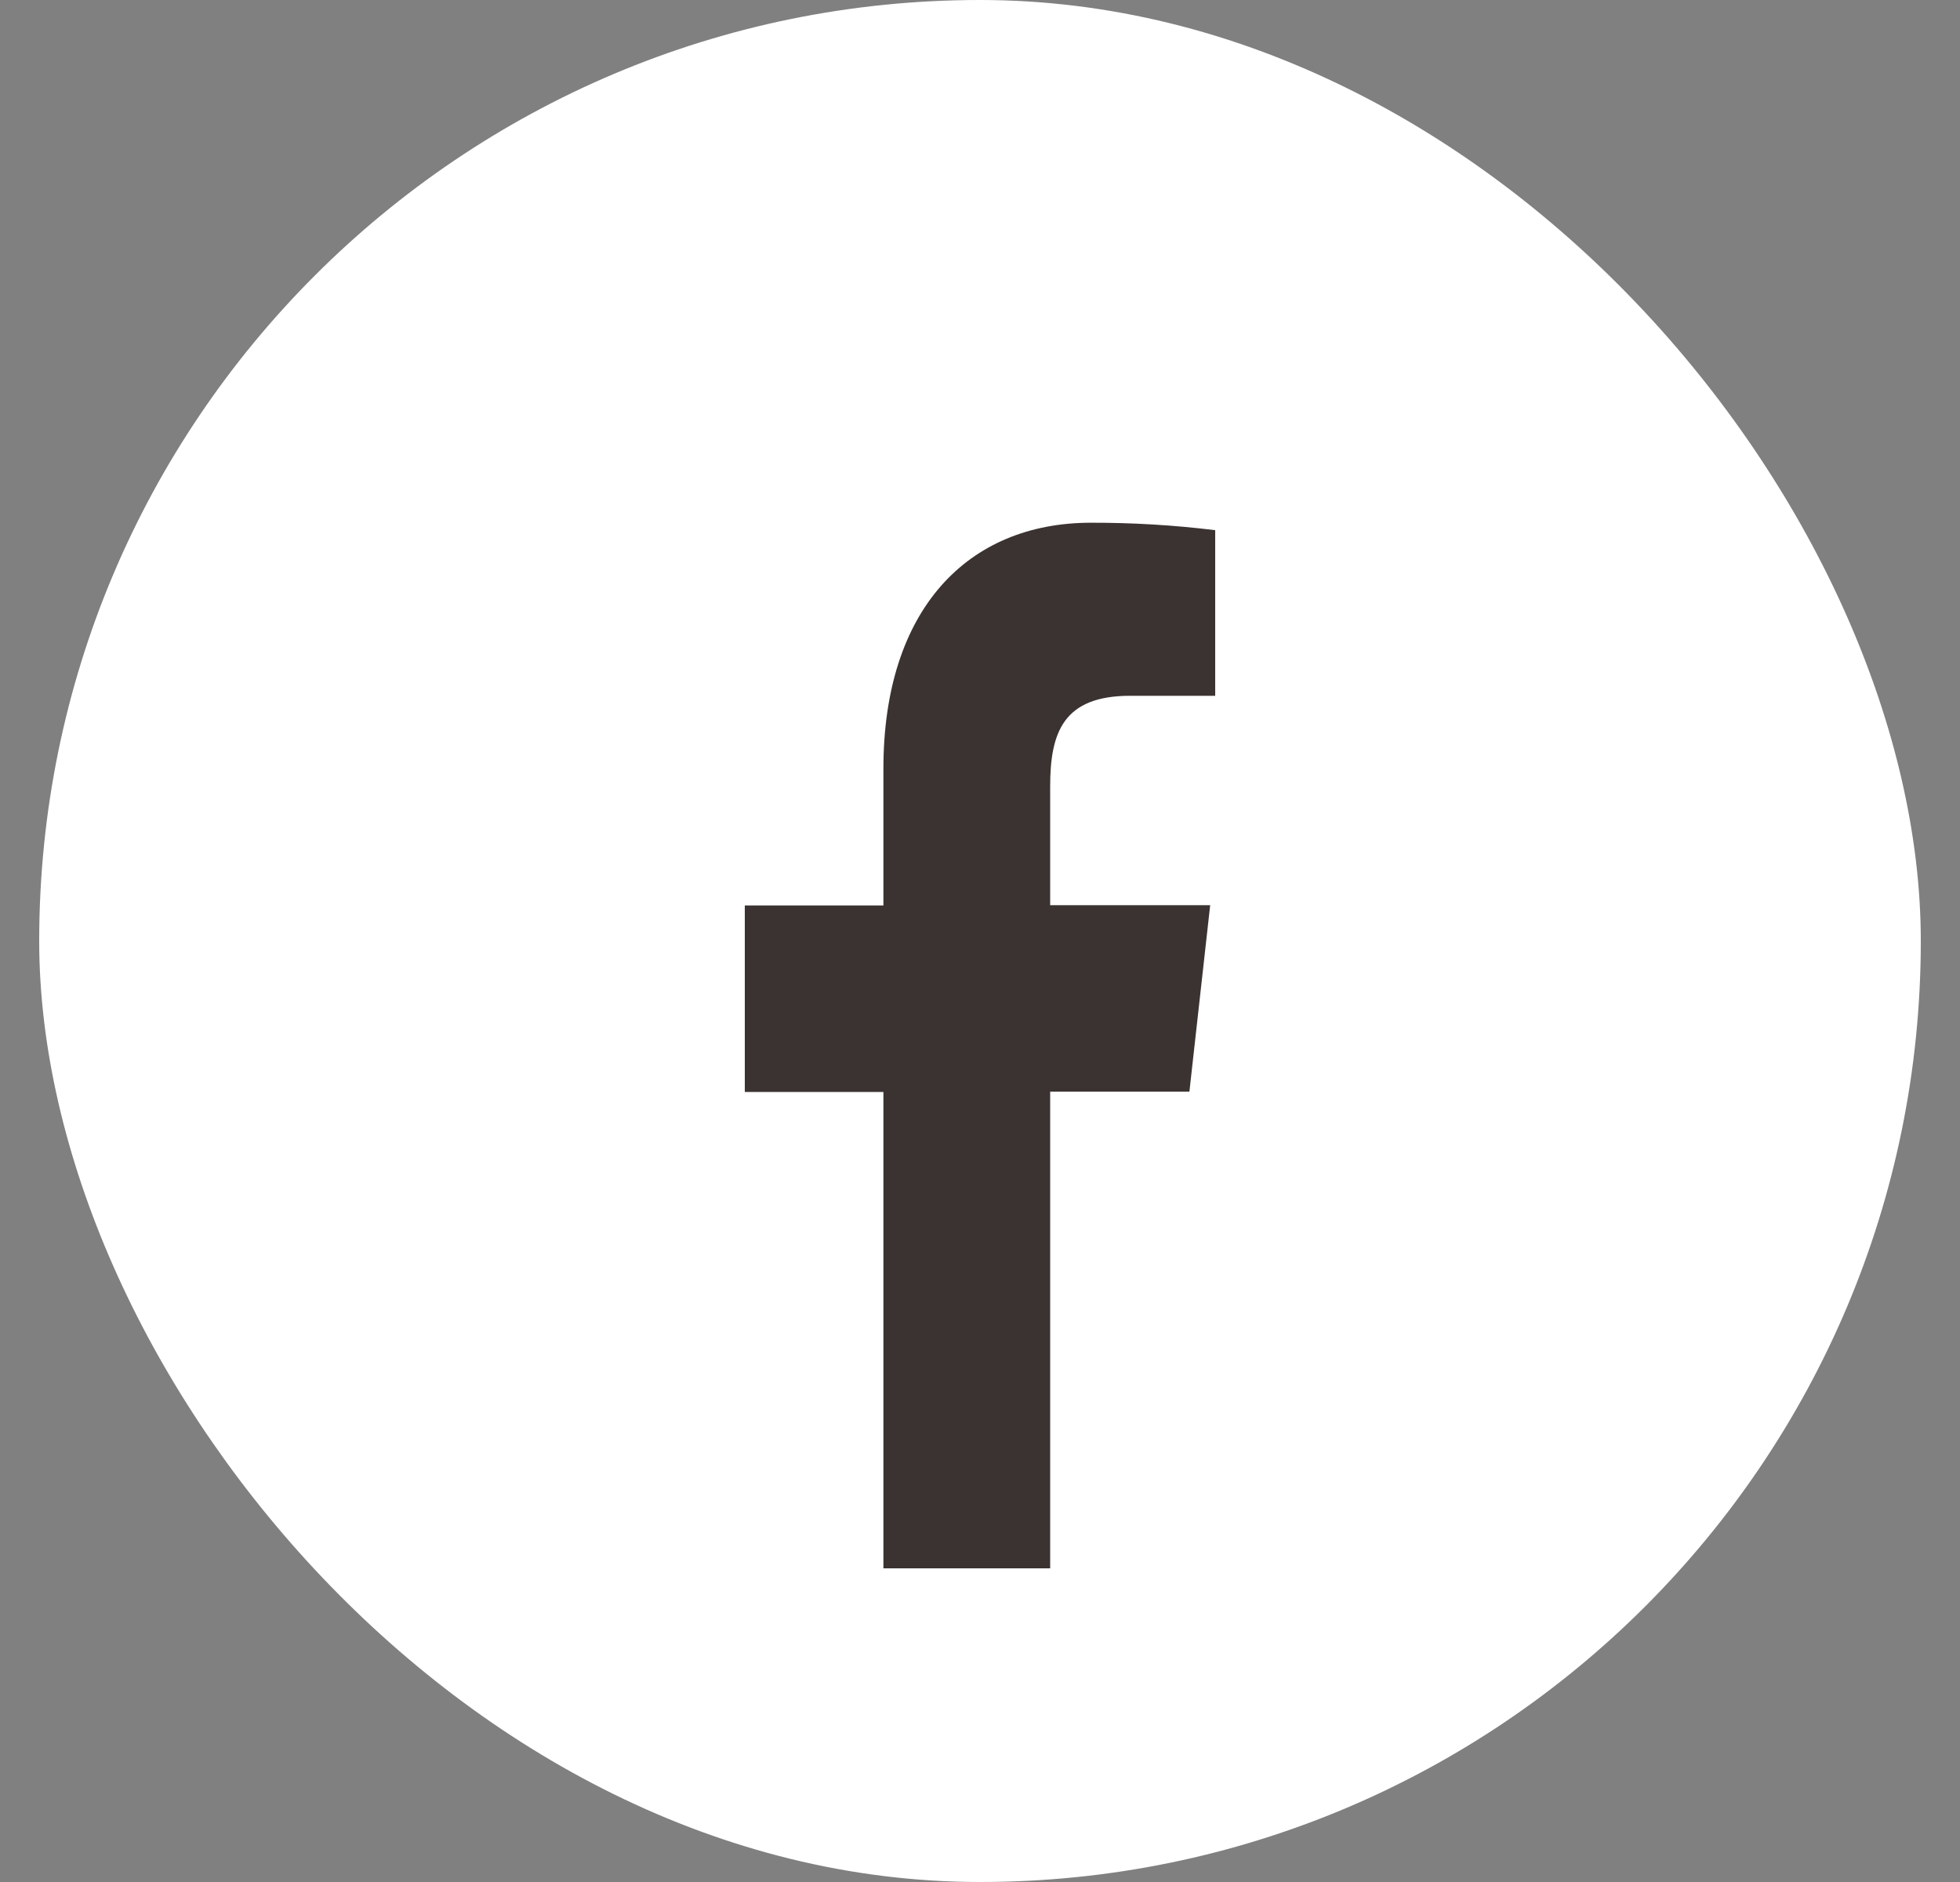 <svg width="25" height="24" viewBox="0 0 25 24" fill="none" xmlns="http://www.w3.org/2000/svg">
<rect x="0" y="0" width="25" height="24" fill="#808080" stroke="none"/>
<rect x="0.5" width="24" height="24" rx="12" fill="white"/>
<g clip-path="url(#clip0_2420_65207)">
<path d="M13.395 20V13.921H15.171L15.436 11.543H13.395V10.029C13.395 9.341 13.562 8.873 14.415 8.873H15.5V6.761C14.973 6.696 14.444 6.665 13.915 6.666C12.342 6.666 11.268 7.773 11.268 9.802V11.547H9.5V13.925H11.268V20H13.395Z" fill="#3B3331"/>
</g>
<defs>
<clipPath id="clip0_2420_65207">
<rect width="16" height="16" fill="white" transform="translate(4.5 4)"/>
</clipPath>
</defs>
</svg>
